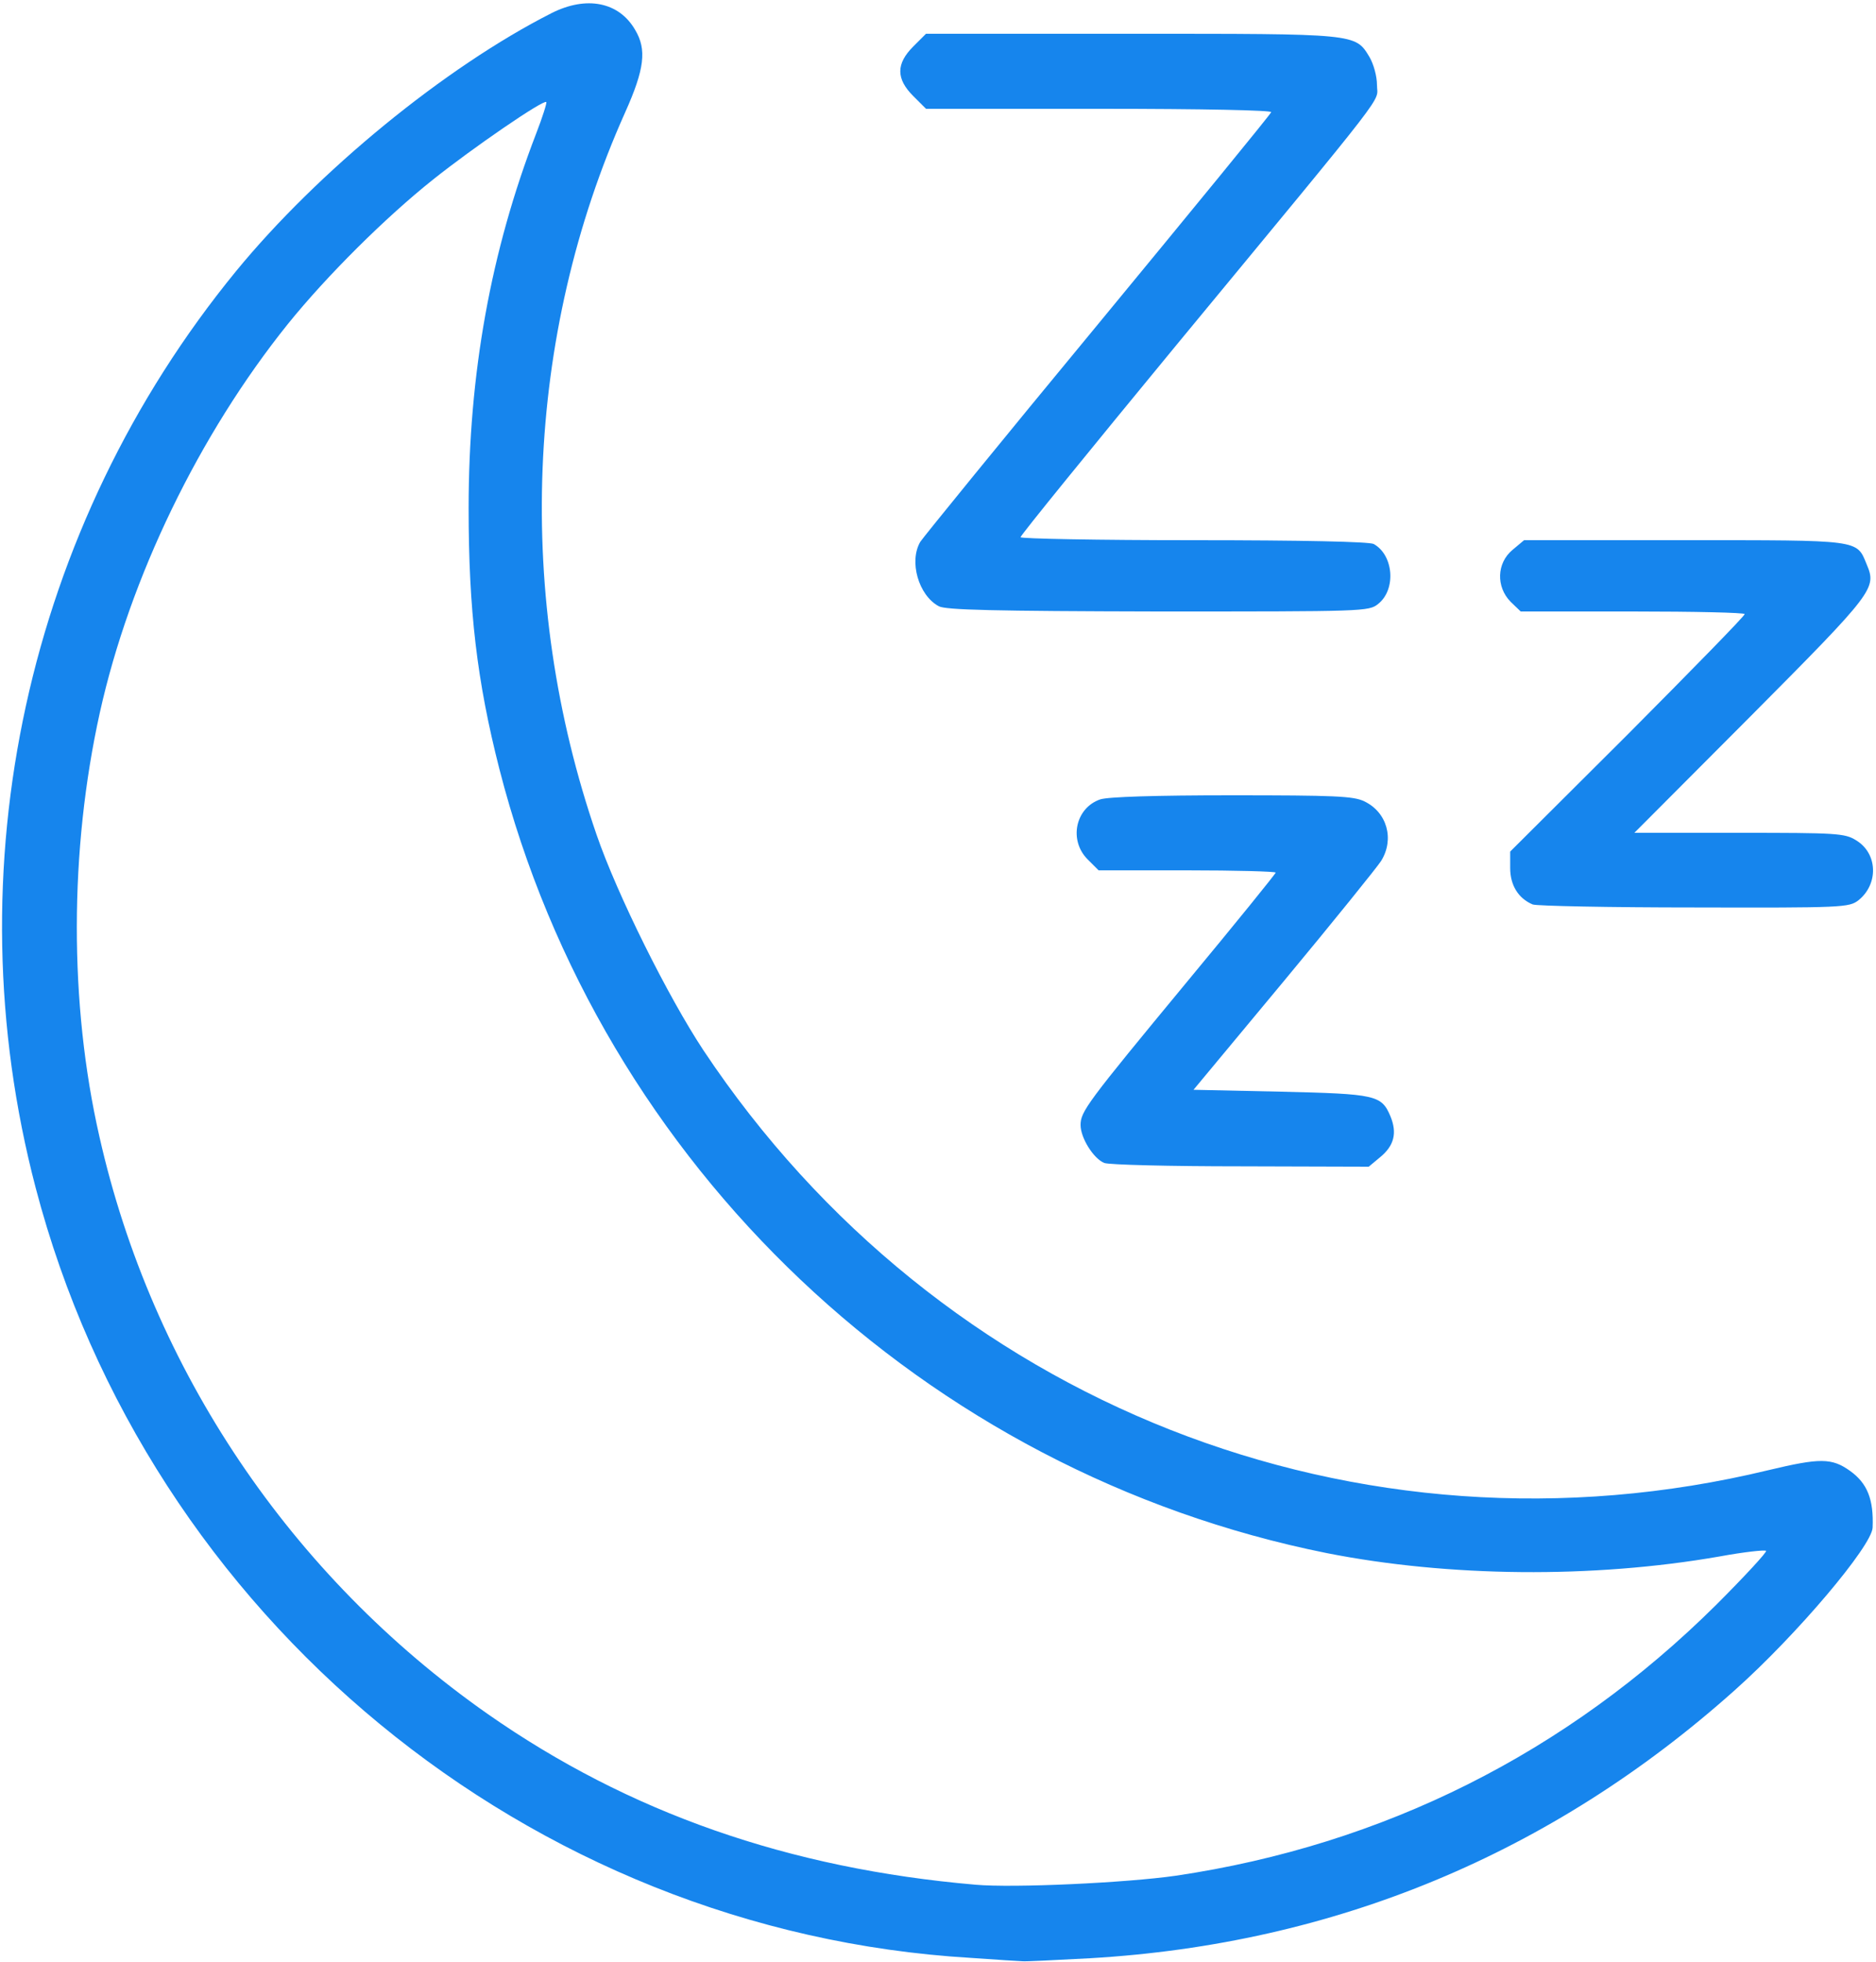 <svg class="img-fluid" id="outputsvg" xmlns="http://www.w3.org/2000/svg" viewBox="0 0 5000 5230"><g id="l1YGelzwgXz9tFhlSr4yR2z" fill="rgb(22,133,237)" style="transform: none;"><g><path id="pqo5eOYq" d="M2587 5219 c-1176 -70 -2192 -907 -2492 -2053 -223 -851 -24 -1761 534 -2443 218 -266 557 -544 841 -688 93 -47 180 -30 223 45 31 52 25 104 -27 220 -267 596 -294 1293 -76 1925 55 160 191 433 285 575 626 941 1746 1383 2838 1119 138 -33 169 -33 218 2 46 33 63 76 60 151 -2 49 -202 286 -368 434 -488 436 -1066 676 -1718 714 -94 5 -174 9 -180 8 -5 0 -67 -4 -138 -9z m547 -219 c553 -82 1042 -327 1440 -722 76 -76 136 -141 133 -144 -3 -3 -59 3 -124 15 -338 59 -723 55 -1047 -9 -1071 -215 -1934 -1032 -2205 -2090 -60 -235 -82 -424 -82 -695 0 -359 59 -685 180 -999 17 -44 29 -82 27 -84 -8 -7 -197 123 -301 206 -127 101 -284 257 -388 386 -236 294 -421 675 -501 1036 -81 366 -82 775 -1 1130 140 621 510 1171 1035 1539 376 263 802 412 1300 455 101 9 401 -5 534 -24z"></path><path id="pp2qpNz9Z" d="M2943 3100 c-29 -12 -63 -67 -63 -101 0 -36 16 -58 283 -381 131 -158 237 -289 237 -292 0 -3 -106 -6 -236 -6 l-236 0 -29 -29 c-51 -51 -33 -137 33 -160 20 -7 148 -11 350 -11 275 0 325 2 354 16 61 29 81 101 45 159 -11 17 -127 161 -259 320 l-241 290 232 5 c255 6 269 9 293 66 18 44 10 78 -28 109 l-30 25 -341 -1 c-188 0 -352 -4 -364 -9z"></path><path id="pMTRwk5DB" d="M4085 2411 c-38 -16 -60 -51 -60 -97 l0 -44 313 -312 c171 -172 312 -316 312 -321 0 -4 -134 -7 -299 -7 l-298 0 -27 -26 c-39 -40 -37 -103 5 -138 l31 -26 427 0 c471 0 459 -2 486 64 27 64 22 72 -308 404 l-311 312 279 0 c260 0 282 1 312 20 58 35 60 117 6 160 -25 19 -41 20 -437 19 -226 0 -420 -4 -431 -8z"></path><path id="p67Lor3qe" d="M2502 1616 c-54 -29 -80 -120 -49 -172 7 -11 219 -272 472 -578 253 -307 462 -562 463 -567 2 -5 -179 -9 -458 -9 l-462 0 -34 -34 c-46 -46 -46 -86 0 -132 l34 -34 546 0 c603 0 598 -1 636 62 11 19 20 51 20 75 0 49 48 -13 -534 692 -229 278 -416 508 -416 513 0 4 207 8 461 8 296 0 467 4 480 10 53 29 61 121 12 160 -25 20 -37 20 -587 20 -437 -1 -566 -4 -584 -14z"></path></g></g></svg>
